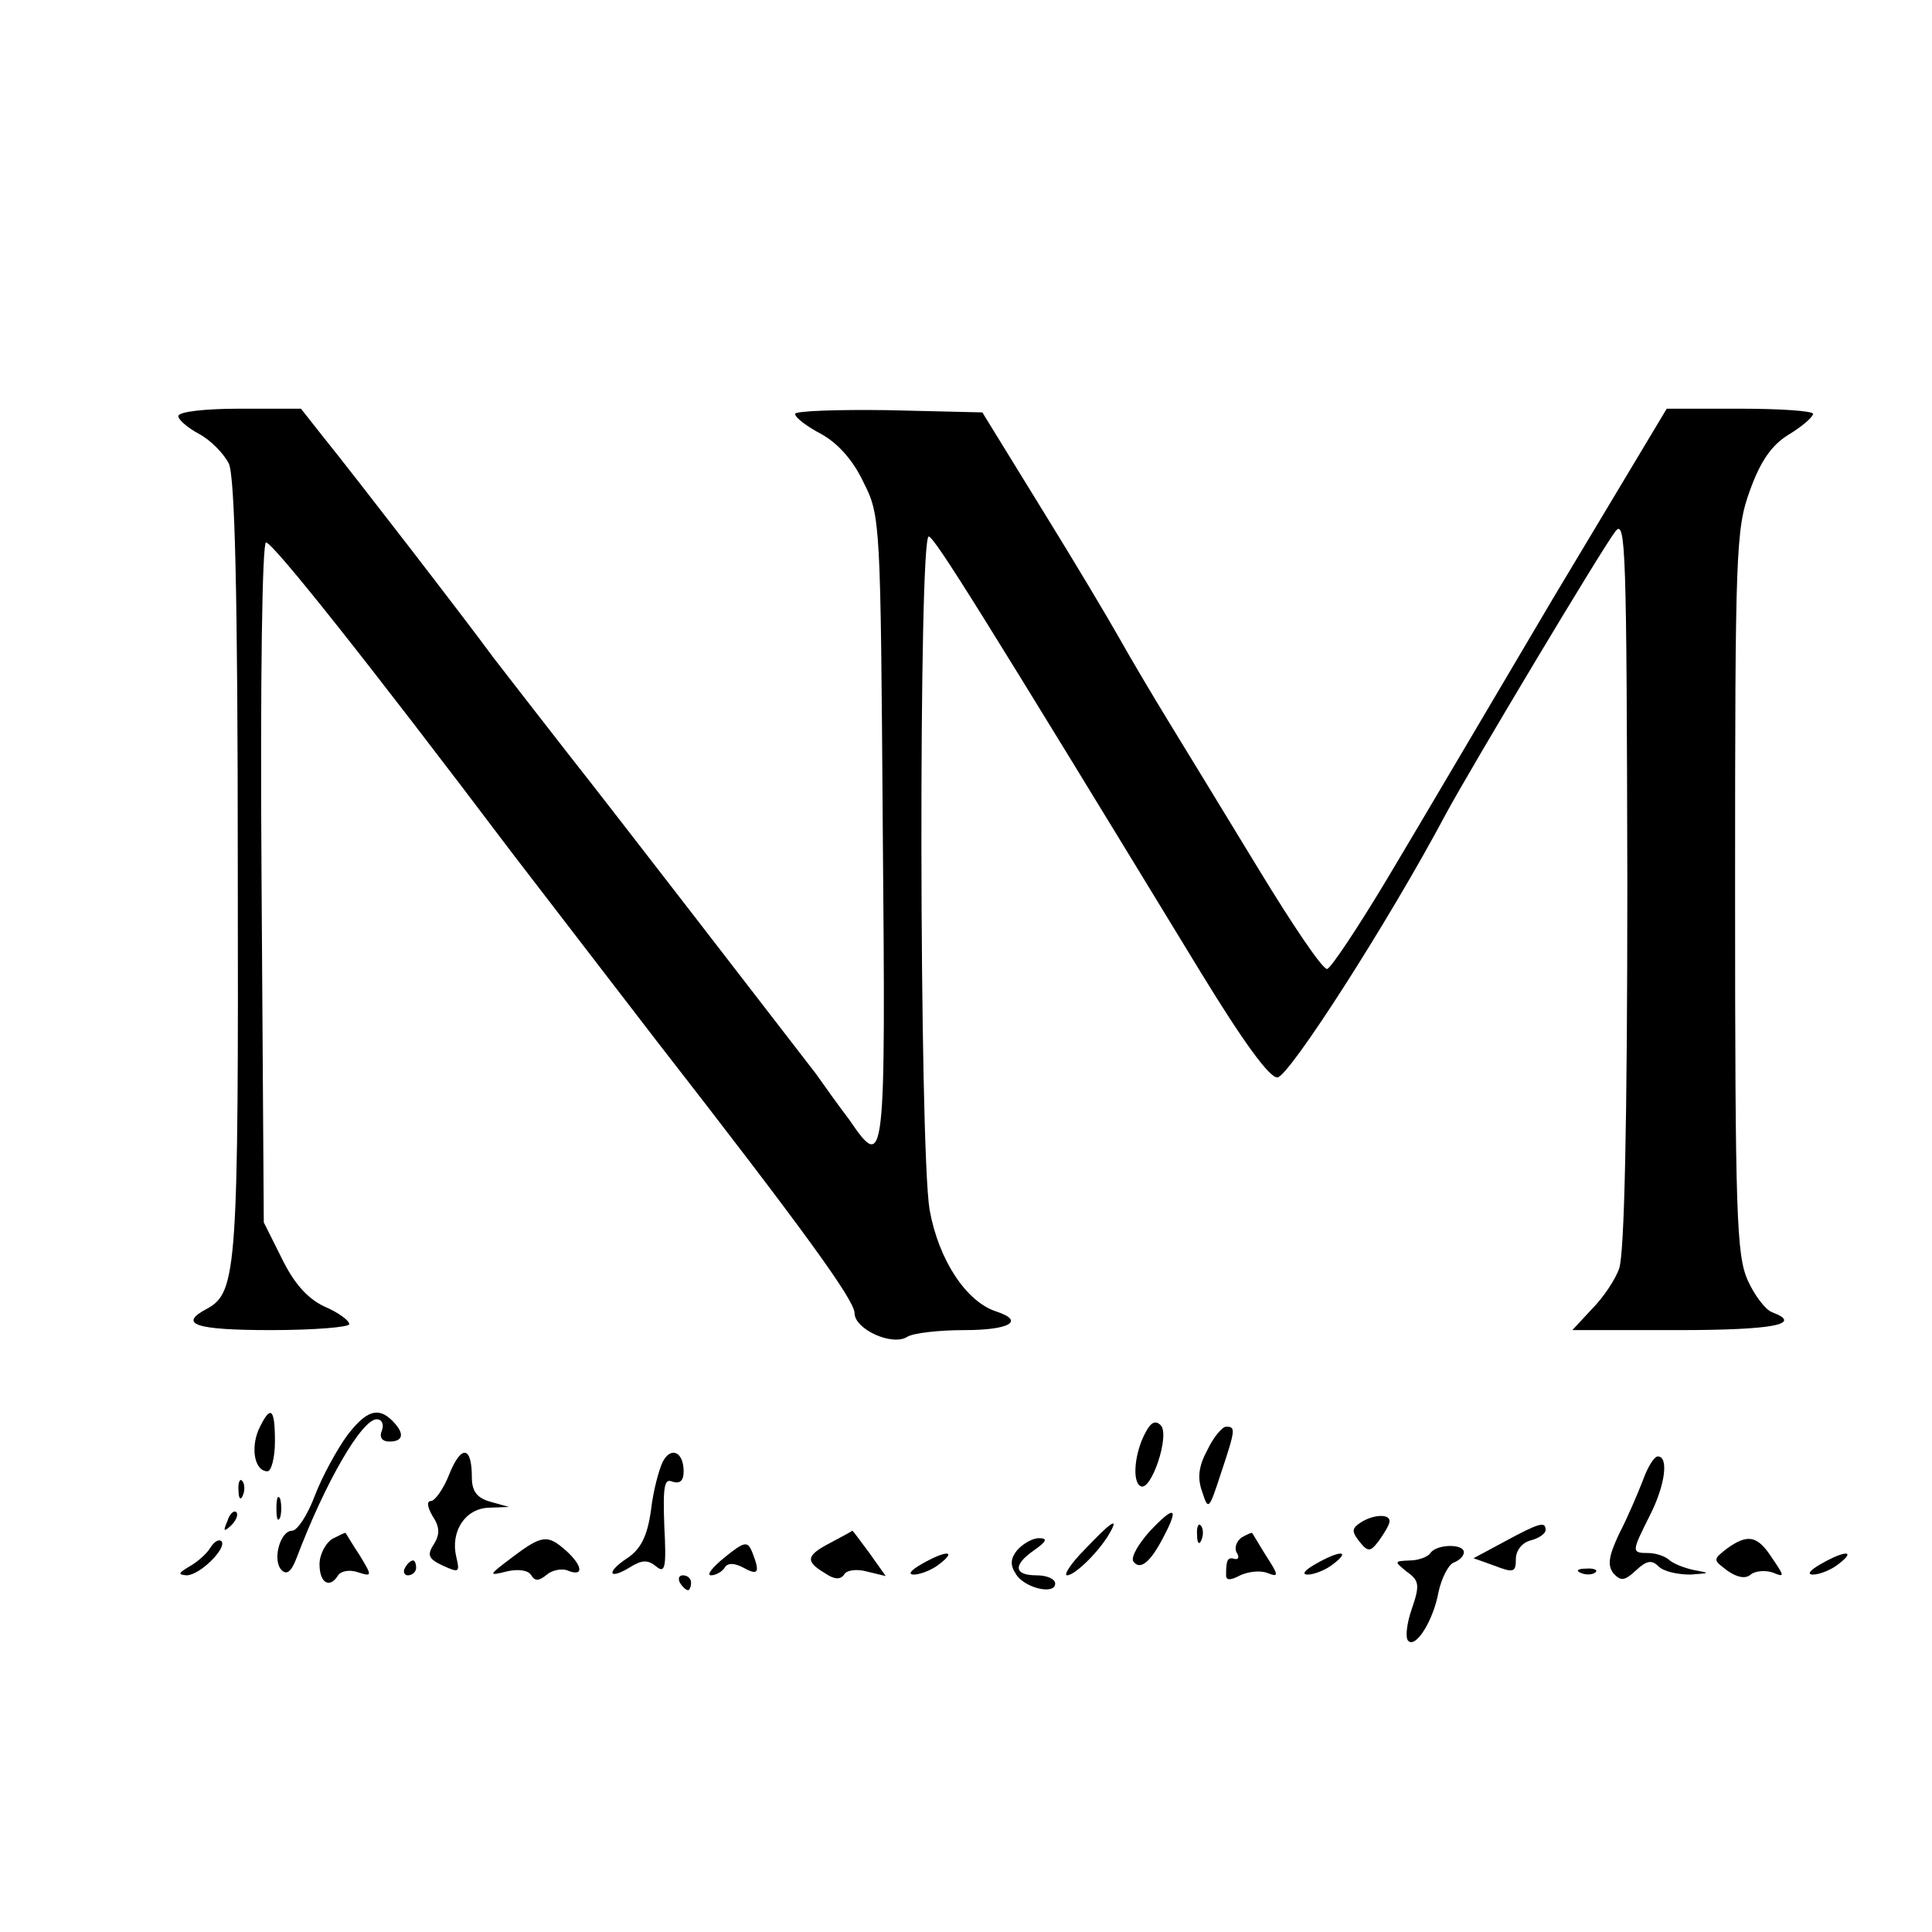 <?xml version="1.0" standalone="no"?>
<!DOCTYPE svg PUBLIC "-//W3C//DTD SVG 20010904//EN"
 "http://www.w3.org/TR/2001/REC-SVG-20010904/DTD/svg10.dtd">
<svg version="1.0" xmlns="http://www.w3.org/2000/svg"
 width="260pt" height="260pt" viewBox="0 0 260 260"
 preserveAspectRatio="xMidYMid meet">
<g transform="translate(0,260) scale(0.1,-0.1)"
fill="#000000" stroke="none">
<path d="M240 2040 c0 -5 13 -16 28 -24 15 -8 33 -26 40 -40 8 -18 12 -173 12
-543 1 -539 -1 -572 -41 -594 -40 -21 -17 -29 86 -29 58 0 105 4 105 8 0 5
-15 16 -34 24 -23 11 -41 32 -57 65 l-24 48 -3 458 c-2 279 1 457 6 457 9 0
135 -158 332 -419 53 -69 140 -182 193 -251 200 -257 267 -350 267 -367 0 -22
51 -45 71 -32 8 5 42 9 77 9 60 0 82 12 43 25 -41 13 -78 70 -90 137 -14 84
-15 911 -1 906 9 -3 70 -101 365 -585 58 -95 93 -143 104 -143 15 0 150 210
227 355 33 61 210 357 228 380 14 18 15 -27 16 -472 0 -324 -4 -501 -11 -520
-5 -15 -22 -40 -37 -55 l-26 -28 142 0 c129 0 169 8 127 24 -9 3 -24 23 -33
43 -15 34 -17 87 -17 523 0 459 1 488 20 540 14 39 29 61 52 75 18 11 32 23
33 28 0 4 -44 7 -99 7 l-98 0 -154 -257 c-84 -142 -184 -312 -223 -377 -39
-65 -75 -119 -80 -120 -6 -1 -47 60 -92 134 -45 74 -100 164 -122 200 -22 36
-51 85 -65 110 -14 25 -61 104 -105 175 l-80 130 -126 3 c-69 1 -126 -1 -126
-5 0 -5 16 -17 35 -27 22 -12 43 -35 57 -65 23 -45 23 -53 26 -468 4 -455 3
-460 -45 -390 -13 17 -33 45 -45 62 -58 75 -269 349 -333 430 -39 50 -84 108
-101 130 -35 48 -187 245 -229 297 l-30 38 -82 0 c-47 0 -83 -4 -83 -10z"/>
<path d="M348 676 c-11 -26 -5 -56 12 -56 5 0 10 18 10 40 0 46 -6 50 -22 16z"/>
<path d="M467 668 c-13 -18 -33 -54 -43 -80 -10 -27 -24 -48 -31 -48 -16 0
-27 -40 -14 -53 7 -7 13 -2 20 16 39 103 88 187 108 187 7 0 10 -7 7 -15 -4
-9 0 -15 10 -15 19 0 21 11 4 28 -19 19 -35 14 -61 -20z"/>
<path d="M1542 673 c-15 -27 -19 -67 -7 -73 14 -8 40 69 27 82 -7 7 -13 4 -20
-9z"/>
<path d="M1625 649 c-12 -22 -14 -38 -7 -57 8 -25 9 -24 25 25 20 60 20 63 7
63 -5 0 -17 -14 -25 -31z"/>
<path d="M605 617 c-8 -21 -20 -37 -25 -37 -6 0 -5 -8 2 -20 10 -15 10 -25 2
-38 -10 -15 -7 -20 12 -29 22 -10 23 -9 18 12 -8 34 12 65 44 66 l27 1 -25 7
c-18 5 -25 14 -25 33 0 42 -14 44 -30 5z"/>
<path d="M892 633 c-5 -10 -13 -39 -16 -66 -5 -35 -14 -52 -32 -64 -29 -19
-25 -30 4 -12 16 10 24 10 35 1 12 -10 14 -2 11 54 -2 54 0 65 11 60 10 -3 15
1 15 14 0 26 -17 34 -28 13z"/>
<path d="M2211 608 c-7 -18 -21 -51 -32 -72 -14 -30 -16 -42 -8 -53 10 -11 15
-11 31 4 14 13 21 14 30 5 7 -7 26 -11 43 -11 27 2 27 2 5 6 -14 3 -29 9 -34
14 -6 5 -18 9 -28 9 -23 0 -22 2 2 50 21 41 26 80 11 80 -5 0 -14 -15 -20 -32z"/>
<path d="M321 594 c0 -11 3 -14 6 -6 3 7 2 16 -1 19 -3 4 -6 -2 -5 -13z"/>
<path d="M372 570 c0 -14 2 -19 5 -12 2 6 2 18 0 25 -3 6 -5 1 -5 -13z"/>
<path d="M306 553 c-6 -14 -5 -15 5 -6 7 7 10 15 7 18 -3 3 -9 -2 -12 -12z"/>
<path d="M1547 539 c-15 -17 -25 -34 -22 -40 9 -13 23 -2 41 33 21 40 15 43
-19 7z"/>
<path d="M1831 551 c-12 -8 -12 -12 -2 -25 12 -15 15 -15 27 1 7 10 14 21 14
26 0 10 -22 9 -39 -2z"/>
<path d="M1460 515 c-19 -19 -29 -35 -24 -35 11 0 45 34 58 58 12 21 1 14 -34
-23z"/>
<path d="M1611 534 c0 -11 3 -14 6 -6 3 7 2 16 -1 19 -3 4 -6 -2 -5 -13z"/>
<path d="M2024 525 l-41 -22 28 -10 c26 -10 29 -9 29 9 0 11 8 22 20 25 11 3
20 9 20 14 0 12 -8 10 -56 -16z"/>
<path d="M447 529 c-9 -6 -17 -21 -17 -34 0 -26 14 -33 25 -15 4 6 16 8 27 4
19 -6 19 -5 2 23 -10 15 -18 29 -19 30 0 1 -8 -3 -18 -8z"/>
<path d="M1118 524 c-33 -17 -35 -25 -8 -41 13 -9 21 -9 26 -2 3 6 17 8 31 4
l25 -6 -22 31 c-12 16 -22 30 -23 30 -1 -1 -14 -8 -29 -16z"/>
<path d="M1671 531 c-7 -5 -10 -14 -7 -20 4 -6 3 -10 -2 -9 -10 3 -12 -1 -12
-22 0 -7 6 -7 19 0 11 5 27 7 37 3 15 -6 15 -3 -2 23 -10 16 -18 30 -19 31 0
1 -7 -2 -14 -6z"/>
<path d="M283 517 c-4 -7 -17 -19 -28 -25 -15 -9 -16 -11 -4 -12 18 0 55 37
47 46 -4 3 -10 -1 -15 -9z"/>
<path d="M689 504 c-32 -24 -32 -25 -8 -19 16 4 30 2 34 -5 5 -8 10 -8 21 1 7
6 21 9 29 5 21 -8 19 7 -3 27 -25 22 -32 22 -73 -9z"/>
<path d="M975 504 c-16 -13 -25 -24 -18 -24 6 0 15 5 18 10 4 7 13 7 26 0 20
-11 22 -6 11 22 -6 14 -10 14 -37 -8z"/>
<path d="M1369 514 c-9 -11 -10 -20 -2 -32 11 -19 53 -29 53 -13 0 6 -11 11
-25 11 -31 0 -32 14 -3 34 17 12 18 16 6 16 -8 0 -21 -7 -29 -16z"/>
<path d="M2324 516 c-19 -15 -19 -15 1 -30 13 -9 24 -11 31 -5 6 5 19 6 29 3
17 -7 17 -6 0 19 -20 31 -33 33 -61 13z"/>
<path d="M1925 510 c-3 -5 -16 -10 -28 -10 -21 -1 -21 -1 -4 -15 17 -12 18
-18 7 -50 -7 -20 -9 -39 -5 -43 10 -11 34 27 41 66 4 18 13 36 20 39 8 3 14 9
14 14 0 12 -37 11 -45 -1z"/>
<path d="M1240 495 c-14 -8 -19 -14 -10 -14 8 0 24 6 34 14 25 19 9 19 -24 0z"/>
<path d="M1770 495 c-14 -8 -19 -14 -10 -14 8 0 24 6 34 14 25 19 9 19 -24 0z"/>
<path d="M2450 495 c-14 -8 -19 -14 -10 -14 8 0 24 6 34 14 25 19 9 19 -24 0z"/>
<path d="M545 490 c-3 -5 -1 -10 4 -10 6 0 11 5 11 10 0 6 -2 10 -4 10 -3 0
-8 -4 -11 -10z"/>
<path d="M2128 483 c7 -3 16 -2 19 1 4 3 -2 6 -13 5 -11 0 -14 -3 -6 -6z"/>
<path d="M915 470 c3 -5 8 -10 11 -10 2 0 4 5 4 10 0 6 -5 10 -11 10 -5 0 -7
-4 -4 -10z"/>
</g>
</svg>
